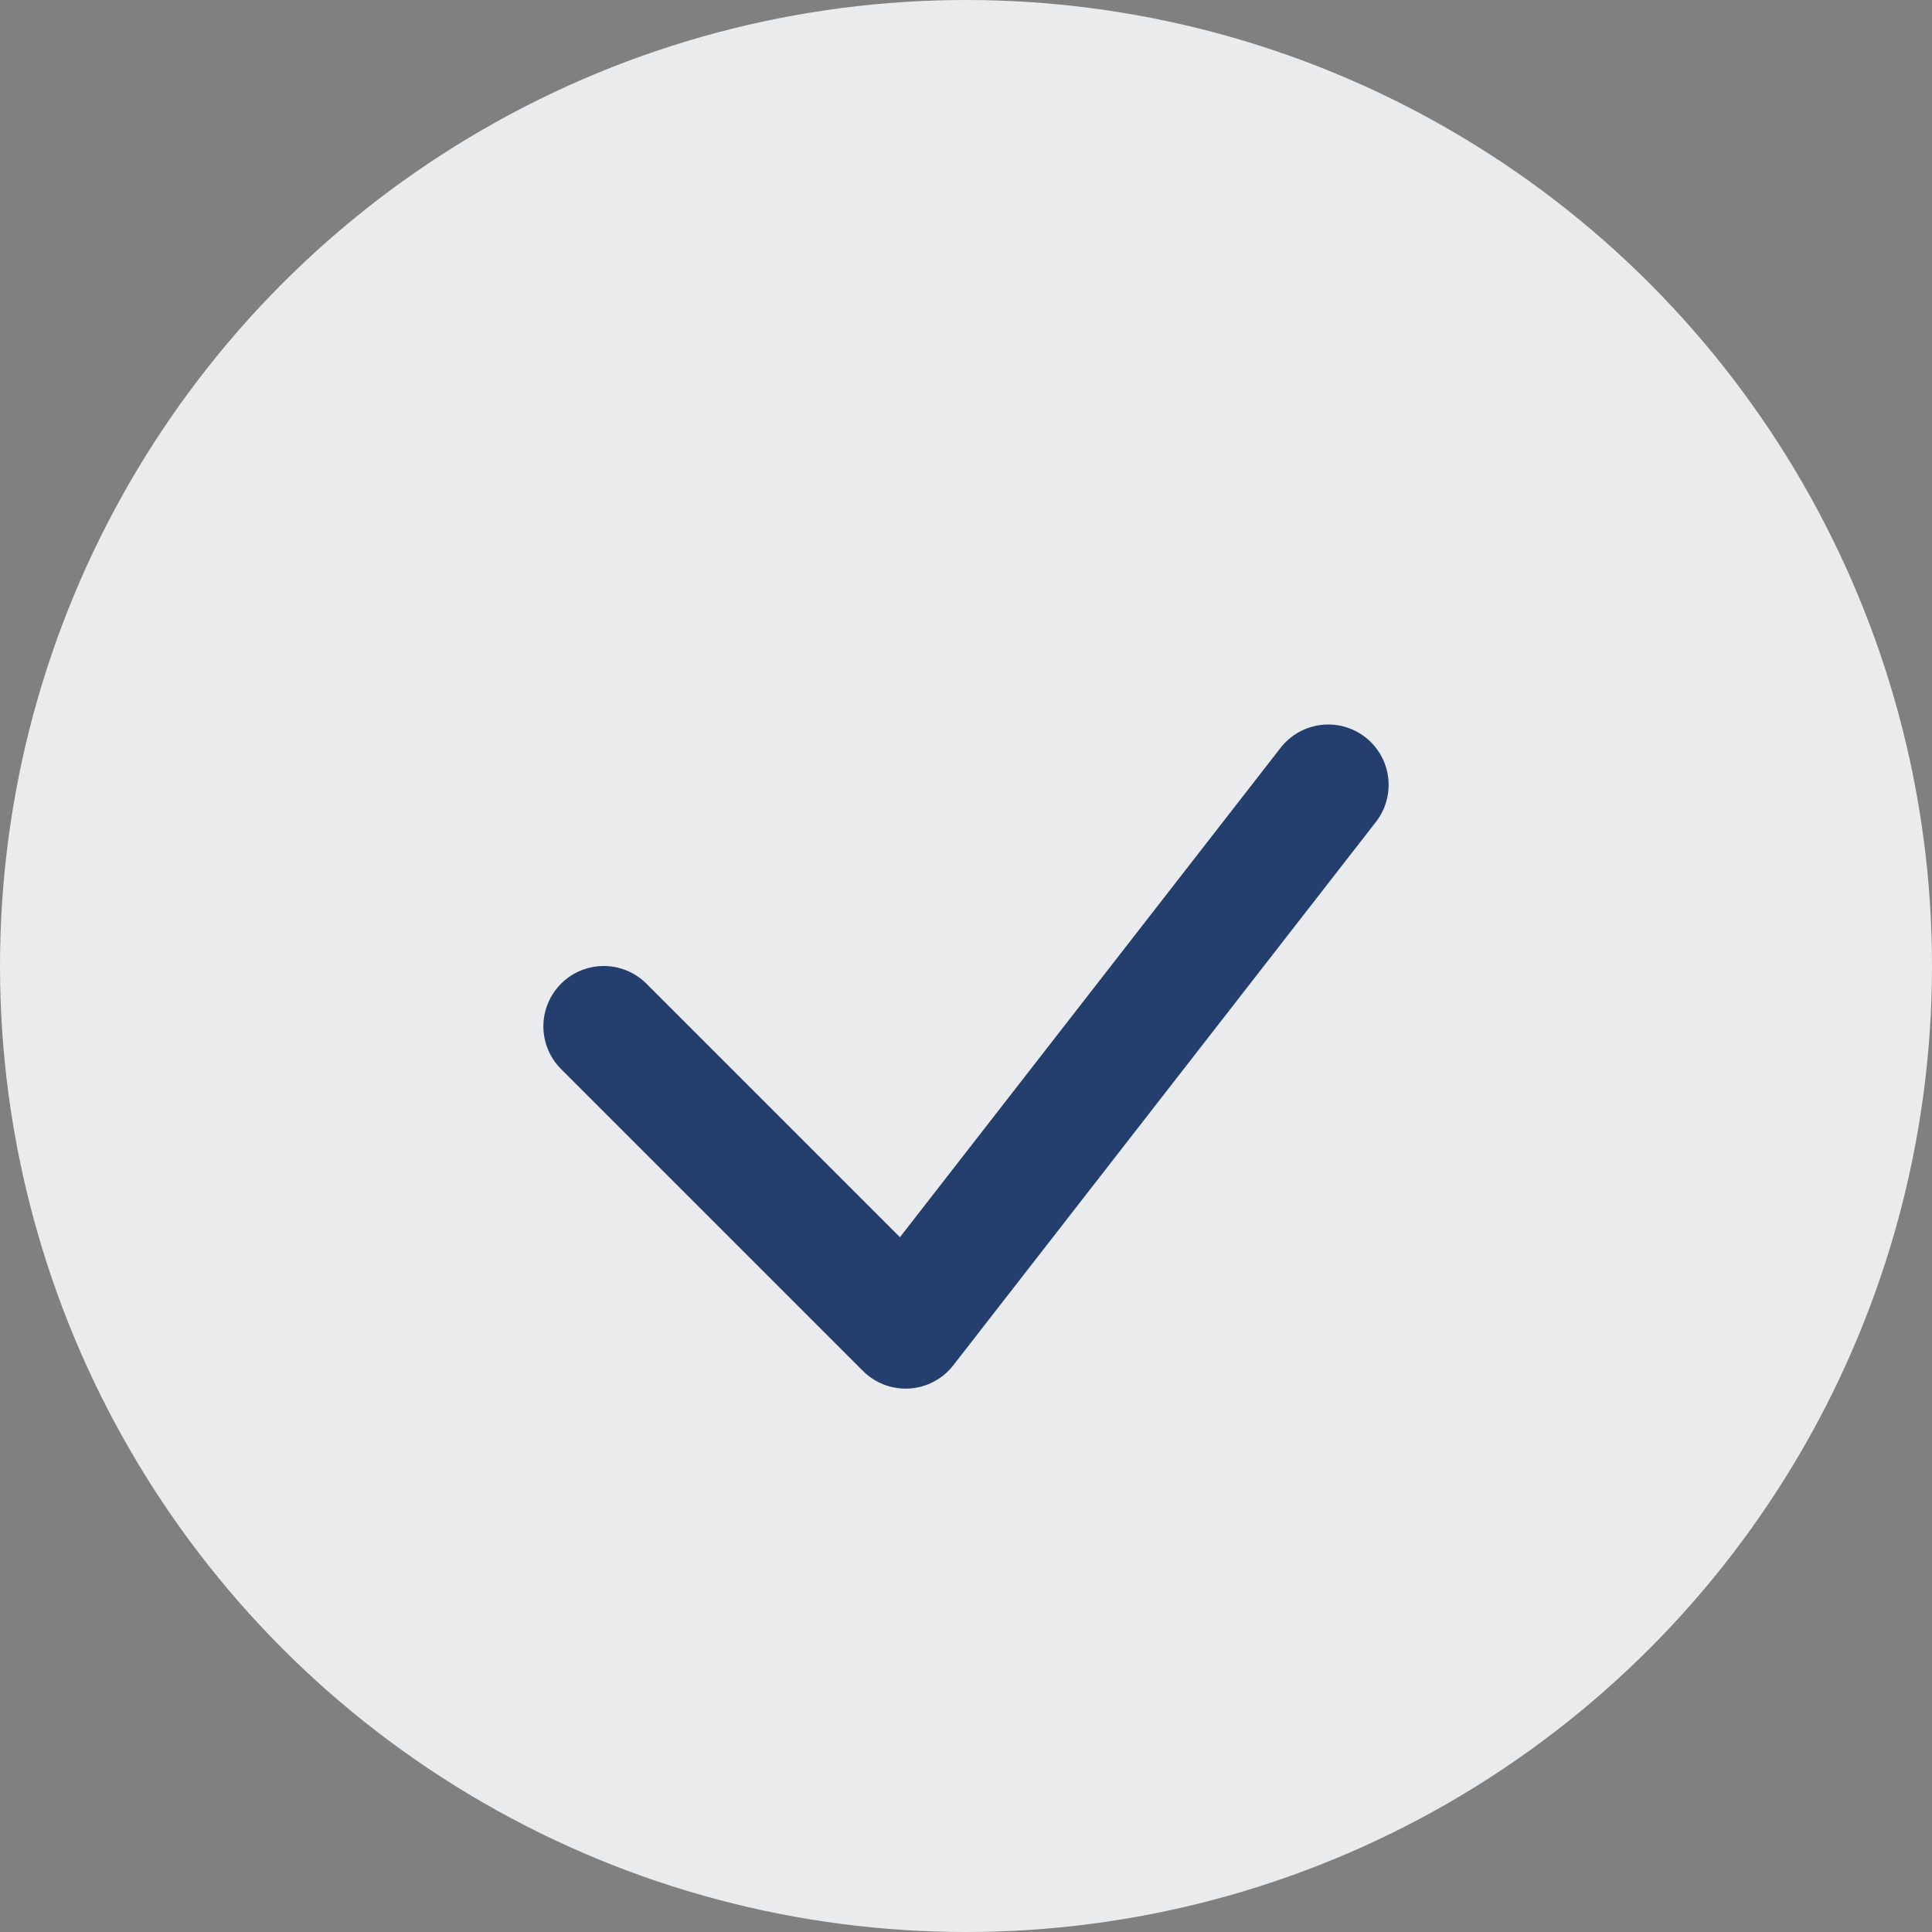 <?xml version="1.0" encoding="UTF-8"?>
<svg xmlns="http://www.w3.org/2000/svg" width="32" height="32" viewBox="0 0 32 32"><rect x="0" y="0" width="32" height="32" fill="#808080" stroke="none"/><circle cx="16" cy="16" r="16" fill="#EAEBED"/><path d="M10 17l5 5 7-9" fill="none" stroke="#243F6E" stroke-width="2" stroke-linecap="round" stroke-linejoin="round"/></svg>
